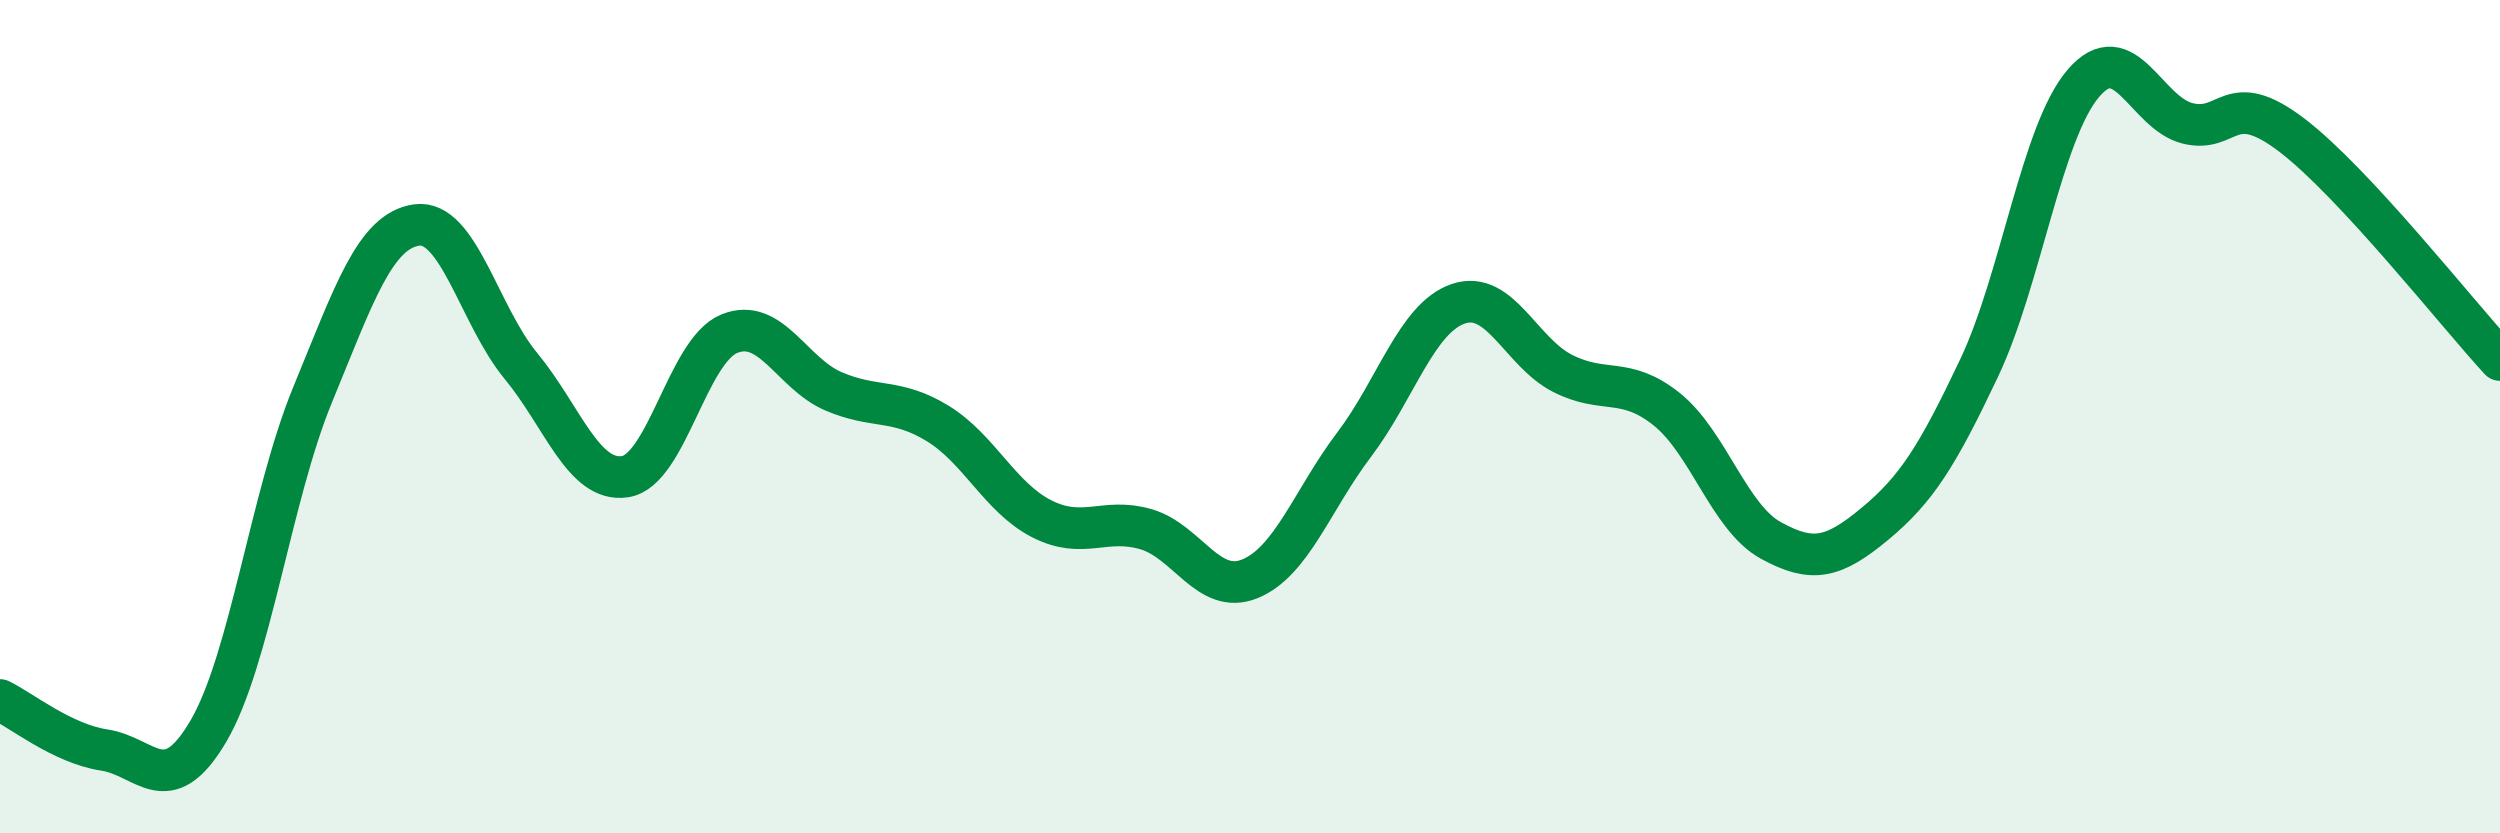 
    <svg width="60" height="20" viewBox="0 0 60 20" xmlns="http://www.w3.org/2000/svg">
      <path
        d="M 0,16.8 C 0.5,17.04 1.5,17.85 2.5,18 C 3.5,18.15 4,19.25 5,17.55 C 6,15.85 6.5,11.91 7.5,9.48 C 8.5,7.05 9,5.54 10,5.4 C 11,5.26 11.5,7.57 12.5,8.78 C 13.5,9.99 14,11.59 15,11.44 C 16,11.29 16.5,8.42 17.5,8.01 C 18.5,7.6 19,8.96 20,9.39 C 21,9.82 21.5,9.55 22.5,10.16 C 23.5,10.77 24,11.94 25,12.45 C 26,12.96 26.5,12.41 27.5,12.7 C 28.5,12.99 29,14.3 30,13.89 C 31,13.48 31.5,11.99 32.5,10.67 C 33.5,9.35 34,7.63 35,7.29 C 36,6.95 36.5,8.45 37.5,8.96 C 38.5,9.47 39,9.02 40,9.82 C 41,10.62 41.5,12.42 42.5,12.97 C 43.5,13.52 44,13.4 45,12.57 C 46,11.74 46.5,10.94 47.5,8.83 C 48.5,6.72 49,3.17 50,2 C 51,0.83 51.5,2.71 52.5,2.96 C 53.5,3.21 53.5,2.1 55,3.24 C 56.5,4.38 59,7.56 60,8.64L60 20L0 20Z"
        fill="#008740"
        opacity="0.1"
        stroke-linecap="round"
        stroke-linejoin="round"
      />
      <path
        d="M 0,16.8 C 0.5,17.04 1.5,17.85 2.5,18 C 3.5,18.15 4,19.25 5,17.55 C 6,15.85 6.5,11.91 7.5,9.48 C 8.5,7.05 9,5.54 10,5.4 C 11,5.26 11.5,7.57 12.5,8.78 C 13.5,9.99 14,11.59 15,11.44 C 16,11.29 16.5,8.42 17.5,8.01 C 18.5,7.6 19,8.96 20,9.39 C 21,9.82 21.5,9.55 22.5,10.16 C 23.5,10.77 24,11.94 25,12.45 C 26,12.96 26.5,12.41 27.5,12.7 C 28.5,12.99 29,14.3 30,13.89 C 31,13.48 31.5,11.99 32.5,10.67 C 33.5,9.35 34,7.63 35,7.29 C 36,6.95 36.5,8.45 37.5,8.96 C 38.5,9.47 39,9.02 40,9.82 C 41,10.62 41.5,12.42 42.5,12.97 C 43.5,13.52 44,13.4 45,12.57 C 46,11.74 46.5,10.94 47.5,8.83 C 48.5,6.72 49,3.17 50,2 C 51,0.83 51.5,2.71 52.5,2.96 C 53.5,3.21 53.5,2.1 55,3.24 C 56.5,4.38 59,7.56 60,8.64"
        stroke="#008740"
        stroke-width="1"
        fill="none"
        stroke-linecap="round"
        stroke-linejoin="round"
      />
    </svg>
  